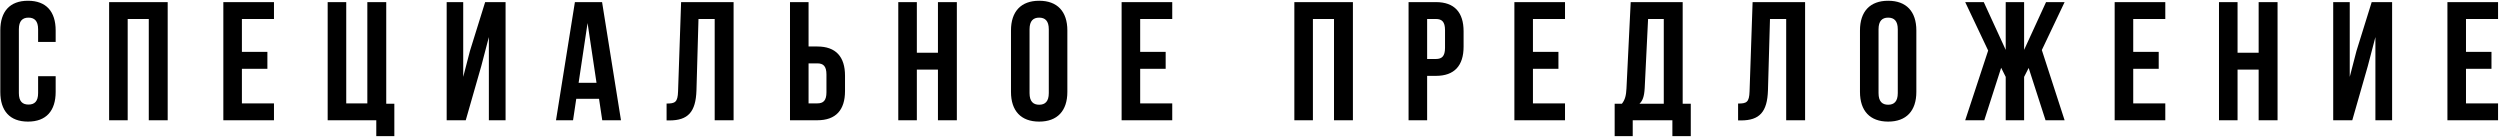 <?xml version="1.0" encoding="UTF-8"?> <svg xmlns="http://www.w3.org/2000/svg" width="1185" height="65" viewBox="0 0 1185 65" fill="none"> <path d="M18.064 36.12V44.12C18.064 48.12 16.304 49.56 13.504 49.56C10.704 49.56 8.944 48.12 8.944 44.12V13.88C8.944 9.88 10.704 8.36 13.504 8.36C16.304 8.36 18.064 9.88 18.064 13.88V19.88H26.384V14.44C26.384 5.48 21.904 0.36 13.264 0.36C4.624 0.36 0.144 5.48 0.144 14.44V43.56C0.144 52.52 4.624 57.64 13.264 57.64C21.904 57.64 26.384 52.52 26.384 43.56V36.12H18.064ZM60.523 9H70.523V57H79.483V1H51.723V57H60.523V9ZM114.664 9H129.864V1H105.864V57H129.864V49H114.664V32.6H126.744V24.6H114.664V9ZM155.317 57H178.357V64.52H186.917V49.16H183.077V1H174.117V49H164.117V1H155.317V57ZM228.123 31.32L231.723 17.56V57H239.643V1H229.963L222.763 24.12L219.563 36.44V1H211.723V57H220.763L228.123 31.32ZM285.384 1H272.504L263.544 57H271.624L273.144 46.84H283.944L285.464 57H294.344L285.384 1ZM278.504 10.92L282.744 39.24H274.264L278.504 10.92ZM315.962 57.08H317.322C326.122 57.08 329.802 53.08 330.122 42.84L331.082 9H338.762V57H347.722V1H322.842L321.402 43.32C321.242 48.52 319.962 49.08 315.962 49.08V57.08ZM387.418 57C396.218 57 400.538 52.12 400.538 43.16V35.88C400.538 26.92 396.218 22.04 387.418 22.04H383.258V1H374.458V57H387.418ZM383.258 49V30.04H387.418C390.218 30.04 391.738 31.32 391.738 35.32V43.72C391.738 47.72 390.218 49 387.418 49H383.258ZM434.586 33H444.586V57H453.546V1H444.586V25H434.586V1H425.786V57H434.586V33ZM488.007 13.88C488.007 9.88 489.767 8.36 492.567 8.36C495.367 8.36 497.127 9.88 497.127 13.88V44.12C497.127 48.12 495.367 49.64 492.567 49.64C489.767 49.64 488.007 48.12 488.007 44.12V13.88ZM479.207 43.56C479.207 52.52 483.927 57.64 492.567 57.64C501.207 57.64 505.927 52.52 505.927 43.56V14.44C505.927 5.48 501.207 0.36 492.567 0.36C483.927 0.36 479.207 5.48 479.207 14.44V43.56ZM540.445 9H555.645V1H531.645V57H555.645V49H540.445V32.6H552.525V24.6H540.445V9ZM622.32 9H632.32V57H641.28V1H613.52V57H622.32V9ZM680.621 1H667.661V57H676.461V35.96H680.621C689.421 35.96 693.741 31.08 693.741 22.12V14.84C693.741 5.88 689.421 1 680.621 1ZM680.621 9C683.421 9 684.941 10.28 684.941 14.28V22.68C684.941 26.68 683.421 27.96 680.621 27.96H676.461V9H680.621ZM726.617 9H741.817V1H717.817V57H741.817V49H726.617V32.6H738.697V24.6H726.617V9ZM801.43 64.52V49.16H797.59V1H772.95L770.95 41.88C770.79 45.16 770.31 47.24 768.79 49.16H765.35V64.52H773.91V57H792.71V64.52H801.43ZM781.19 9H788.63V49.16H777.11C778.55 47.8 779.35 45.96 779.59 41.72L781.19 9ZM823.853 57.08H825.213C834.013 57.08 837.693 53.08 838.013 42.84L838.973 9H846.653V57H855.613V1H830.733L829.293 43.32C829.133 48.52 827.853 49.08 823.853 49.08V57.08ZM890.428 13.88C890.428 9.88 892.188 8.36 894.988 8.36C897.788 8.36 899.548 9.88 899.548 13.88V44.12C899.548 48.12 897.788 49.64 894.988 49.64C892.188 49.64 890.428 48.12 890.428 44.12V13.88ZM881.628 43.56C881.628 52.52 886.348 57.64 894.988 57.64C903.628 57.64 908.348 52.52 908.348 43.56V14.44C908.348 5.48 903.628 0.36 894.988 0.36C886.348 0.36 881.628 5.48 881.628 14.44V43.56ZM959.427 1H950.707V23.64L940.307 1H931.507L942.387 23.96L931.507 57H940.547L948.547 32.12L950.707 36.44V57H959.427V36.44L961.587 32.2L969.587 57H978.627L967.827 23.72L978.627 1H969.827L959.427 23.64V1ZM1011.15 9H1026.35V1H1002.35V57H1026.35V49H1011.15V32.6H1023.23V24.6H1011.15V9ZM1060.6 33H1070.6V57H1079.56V1H1070.6V25H1060.6V1H1051.8V57H1060.6V33ZM1122.34 31.32L1125.94 17.56V57H1133.86V1H1124.18L1116.98 24.12L1113.78 36.44V1H1105.94V57H1114.98L1122.34 31.32ZM1168.88 9H1184.08V1H1160.08V57H1184.08V49H1168.88V32.6H1180.96V24.6H1168.88V9Z" fill="black"></path> </svg> 